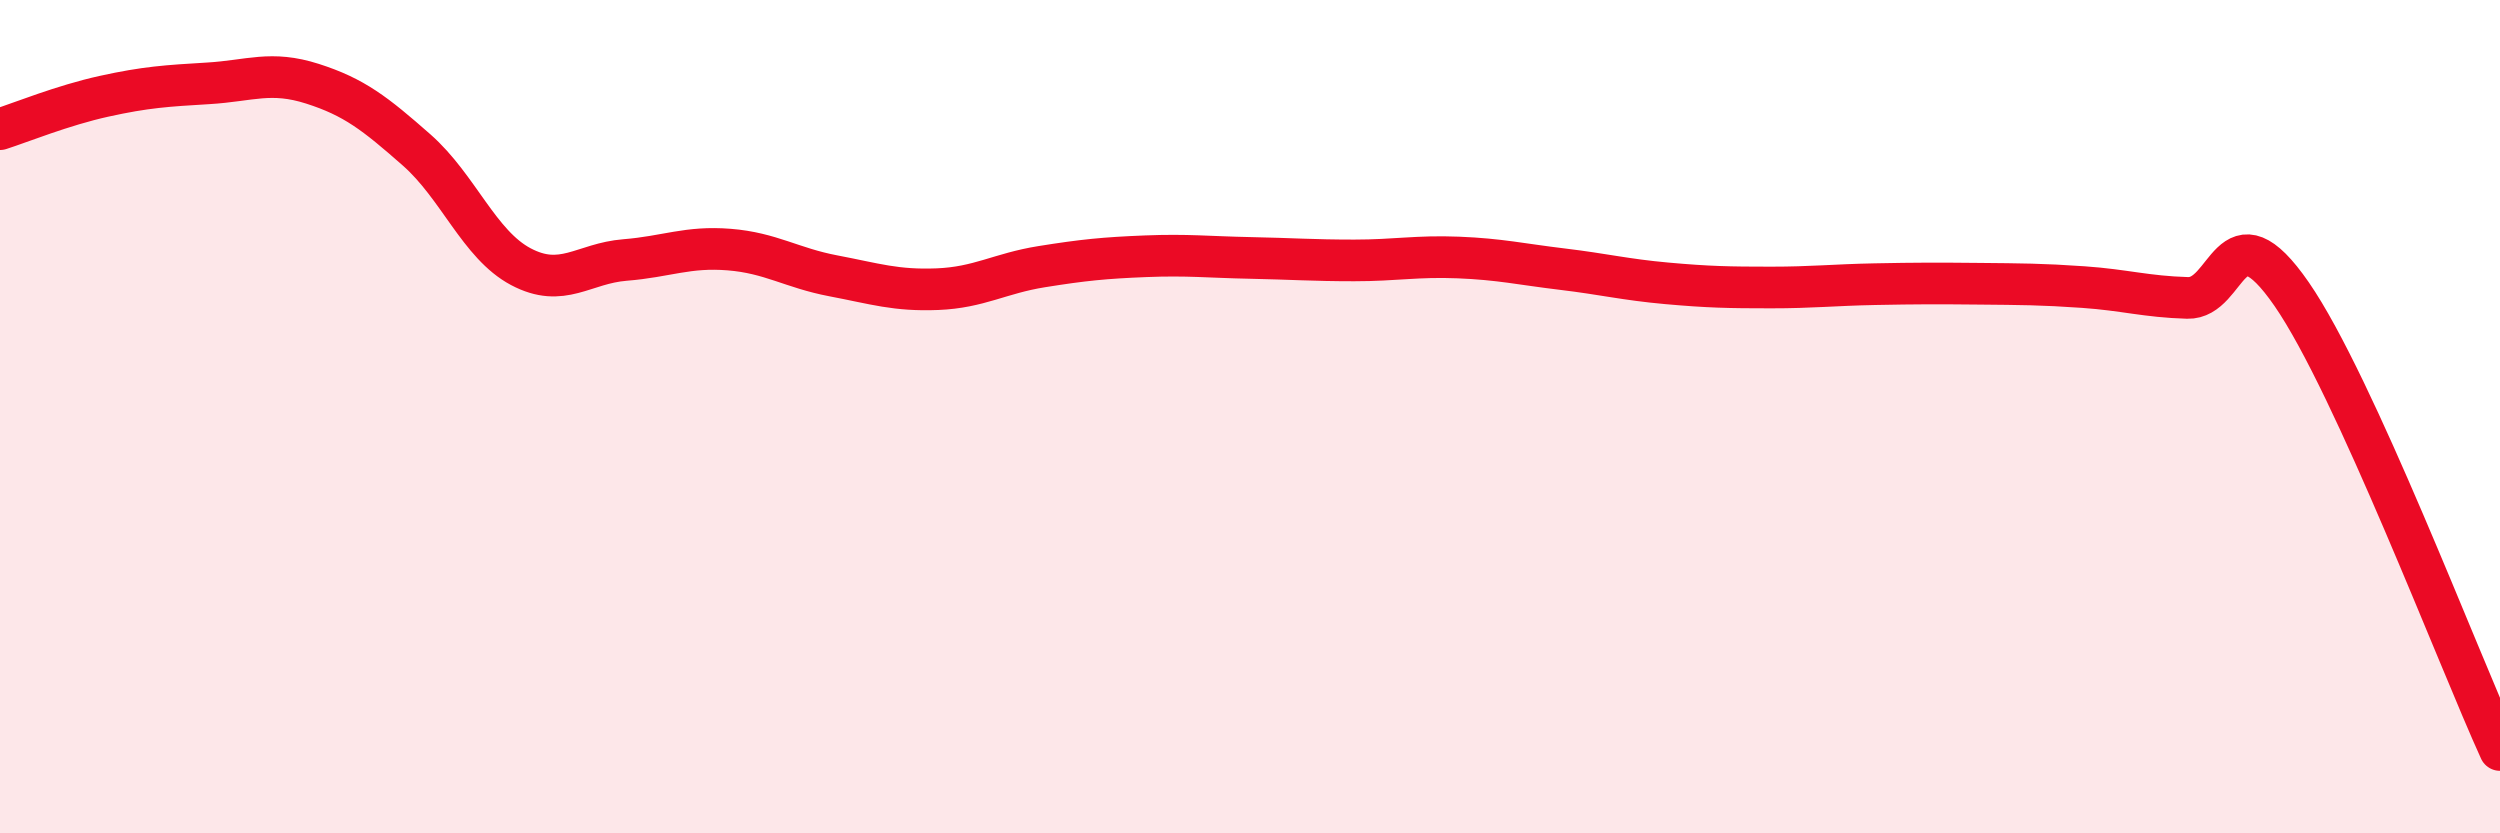 
    <svg width="60" height="20" viewBox="0 0 60 20" xmlns="http://www.w3.org/2000/svg">
      <path
        d="M 0,3.1 C 0.5,2.94 1.5,2.53 2.5,2.31 C 3.5,2.09 4,2.06 5,2 C 6,1.94 6.5,1.69 7.5,2.01 C 8.5,2.33 9,2.72 10,3.6 C 11,4.48 11.5,5.87 12.5,6.4 C 13.5,6.93 14,6.32 15,6.24 C 16,6.16 16.5,5.91 17.5,5.99 C 18.5,6.07 19,6.43 20,6.62 C 21,6.81 21.5,6.98 22.5,6.94 C 23.5,6.9 24,6.56 25,6.4 C 26,6.24 26.5,6.19 27.5,6.15 C 28.5,6.11 29,6.17 30,6.19 C 31,6.21 31.5,6.25 32.5,6.25 C 33.5,6.25 34,6.14 35,6.18 C 36,6.22 36.5,6.34 37.5,6.46 C 38.5,6.58 39,6.71 40,6.8 C 41,6.89 41.5,6.9 42.5,6.9 C 43.5,6.9 44,6.84 45,6.82 C 46,6.8 46.5,6.8 47.5,6.81 C 48.5,6.82 49,6.82 50,6.89 C 51,6.96 51.5,7.12 52.5,7.15 C 53.5,7.18 53.5,4.89 55,7.06 C 56.5,9.23 59,15.81 60,18L60 20L0 20Z"
        fill="#EB0A25"
        opacity="0.1"
        stroke-linecap="round"
        stroke-linejoin="round"
      />
      <path
        d="M 0,3.1 C 0.5,2.94 1.5,2.53 2.5,2.31 C 3.5,2.09 4,2.06 5,2 C 6,1.94 6.5,1.69 7.5,2.01 C 8.5,2.33 9,2.72 10,3.6 C 11,4.48 11.5,5.87 12.5,6.4 C 13.5,6.93 14,6.32 15,6.24 C 16,6.16 16.5,5.91 17.5,5.99 C 18.5,6.07 19,6.43 20,6.62 C 21,6.81 21.5,6.98 22.5,6.94 C 23.5,6.9 24,6.56 25,6.4 C 26,6.24 26.5,6.19 27.5,6.15 C 28.5,6.11 29,6.17 30,6.19 C 31,6.21 31.5,6.25 32.5,6.25 C 33.5,6.25 34,6.14 35,6.18 C 36,6.22 36.5,6.34 37.5,6.46 C 38.5,6.58 39,6.71 40,6.8 C 41,6.89 41.5,6.9 42.5,6.9 C 43.5,6.9 44,6.84 45,6.82 C 46,6.8 46.5,6.8 47.5,6.81 C 48.5,6.82 49,6.82 50,6.89 C 51,6.96 51.5,7.12 52.5,7.15 C 53.5,7.18 53.5,4.89 55,7.06 C 56.5,9.23 59,15.81 60,18"
        stroke="#EB0A25"
        stroke-width="1"
        fill="none"
        stroke-linecap="round"
        stroke-linejoin="round"
      />
    </svg>
  